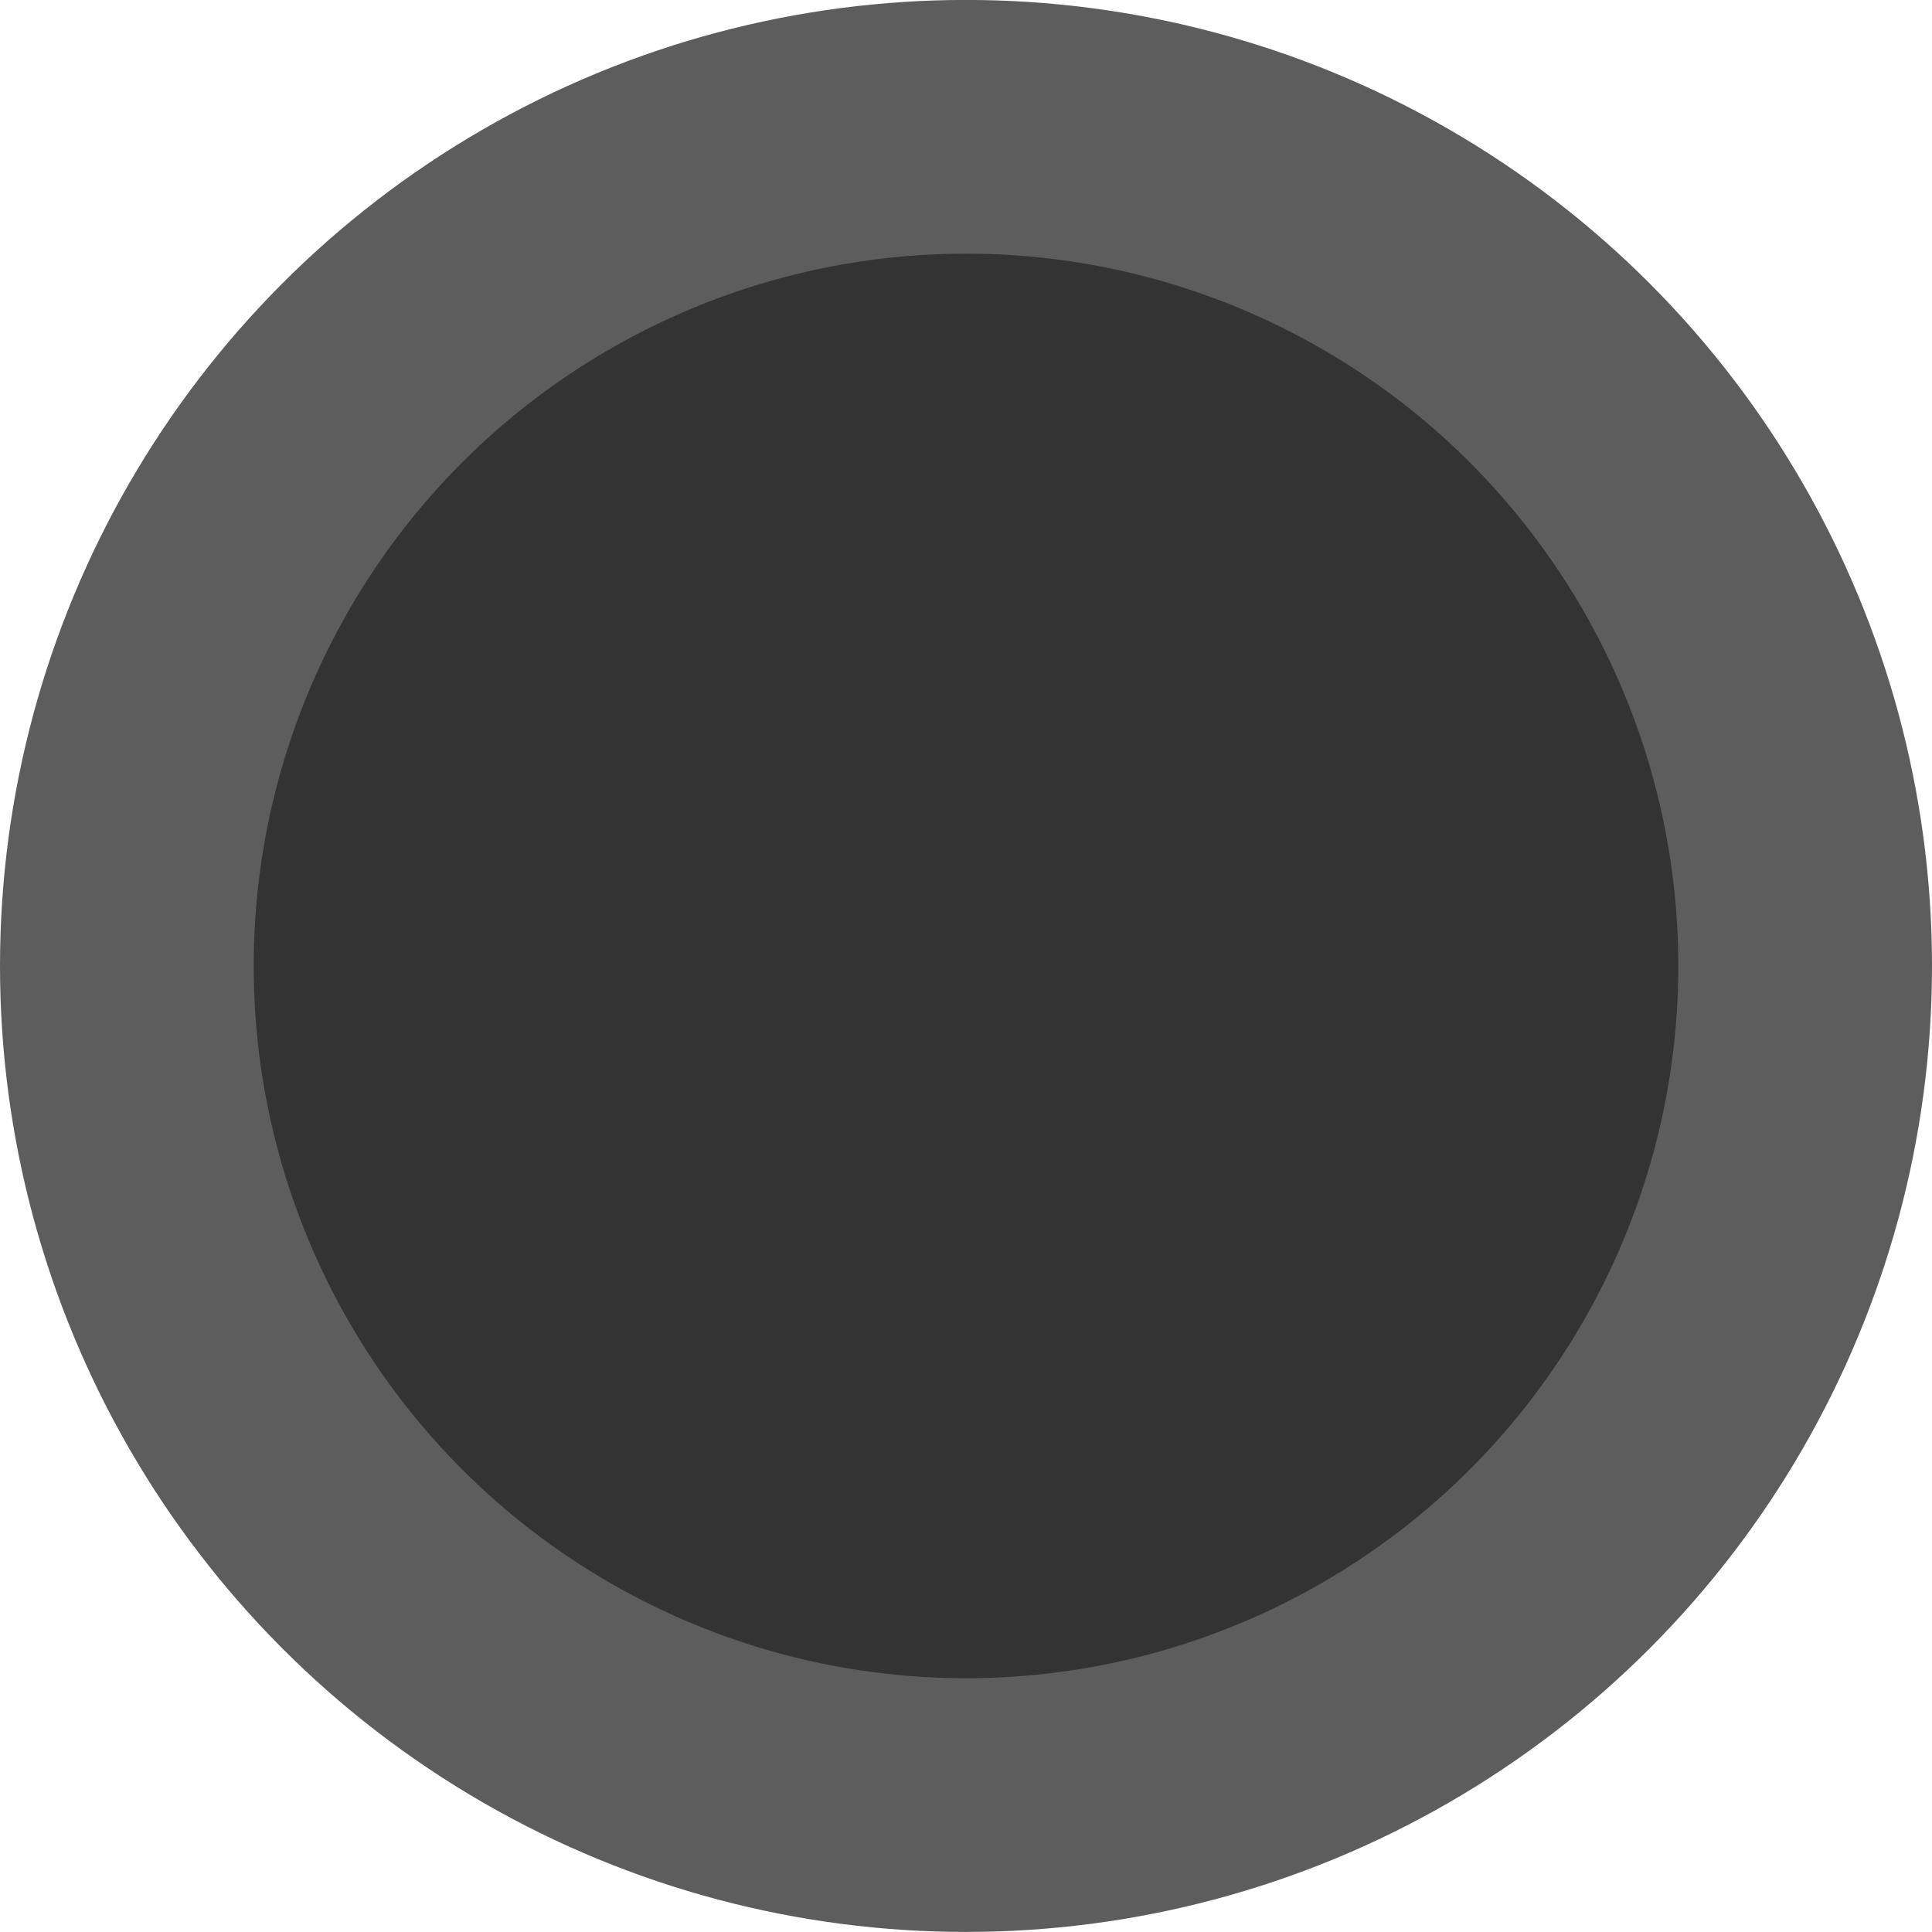 <svg xmlns="http://www.w3.org/2000/svg" width="115.123" height="115.123" viewBox="0 0 30.46 30.46"><g style="fill:#333;fill-opacity:1;stroke:#5d5d5d;stroke-opacity:1" transform="translate(-76.043 -101.23)"><circle style="fill:#333;fill-opacity:1;stroke:#5d5d5d;stroke-width:4;stroke-miterlimit:4;stroke-dasharray:none;stroke-opacity:1" cx="91.273" cy="116.459" r="13.23"/></g></svg>
